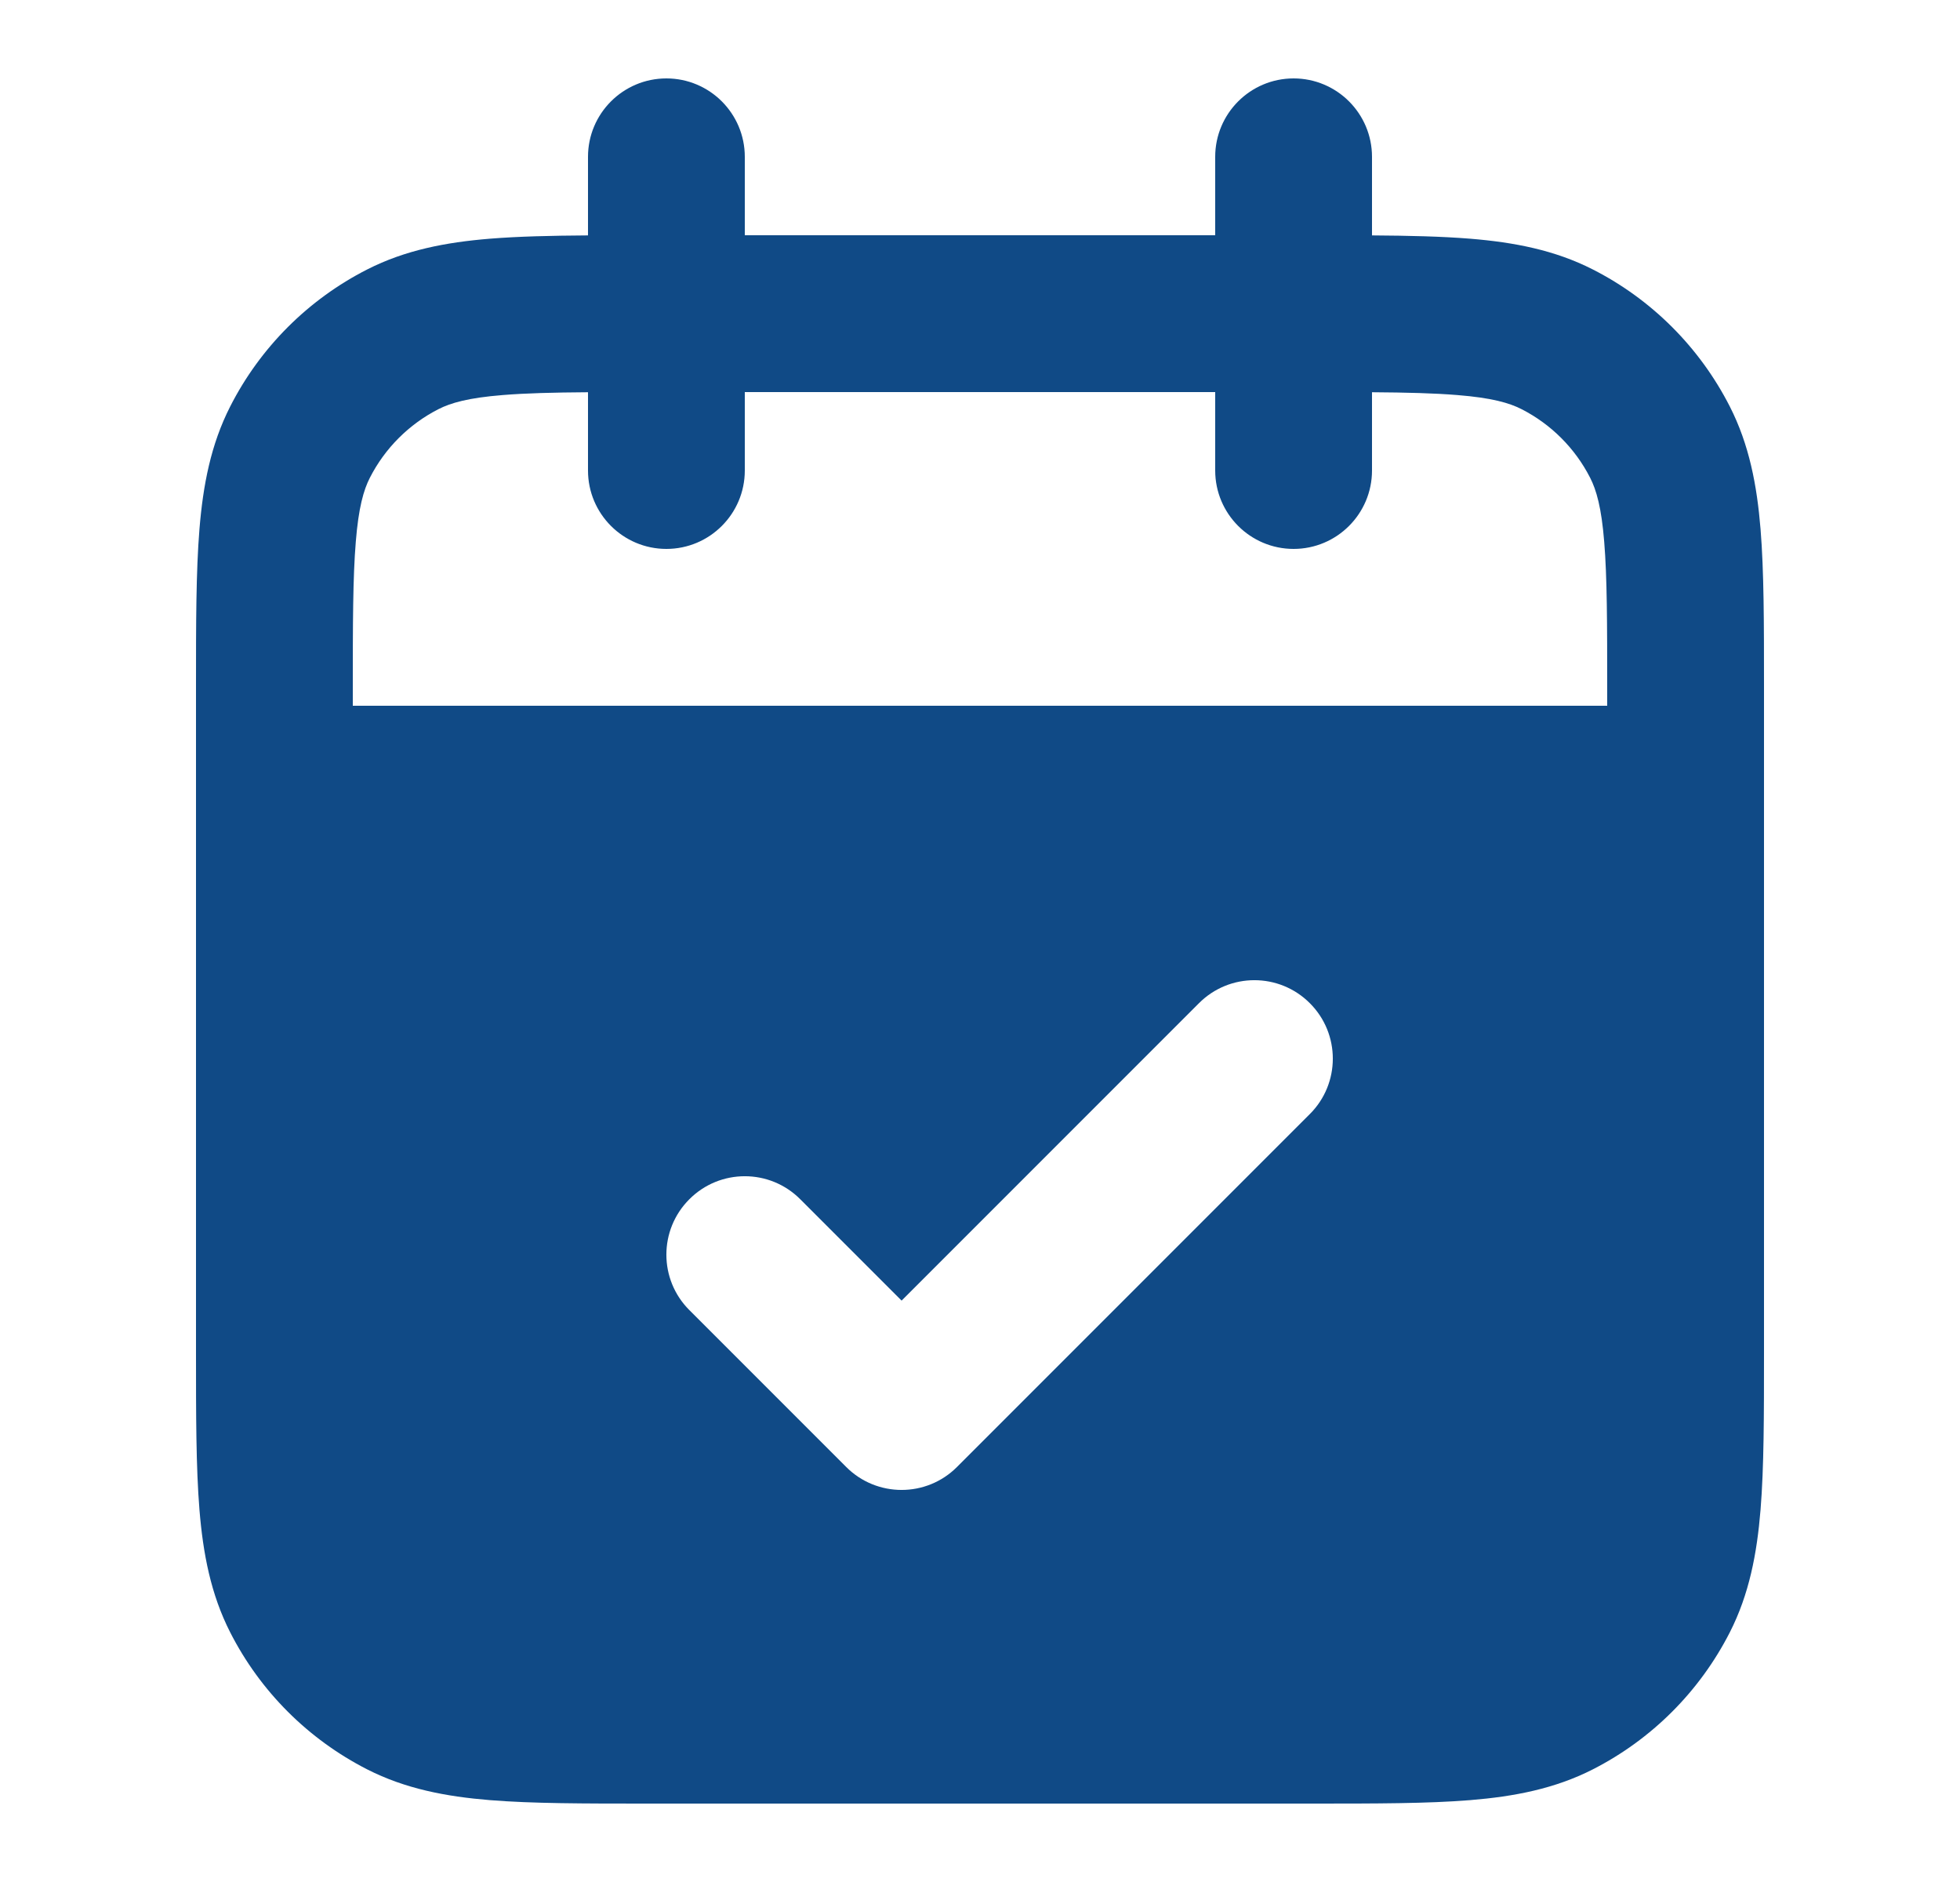<svg width="25" height="24" viewBox="0 0 25 24" fill="none" xmlns="http://www.w3.org/2000/svg">
<path fill-rule="evenodd" clip-rule="evenodd" d="M17.5 2C17.5 1.448 17.052 1 16.5 1C15.948 1 15.5 1.448 15.5 2V3H9.5V2C9.5 1.448 9.052 1 8.5 1C7.948 1 7.5 1.448 7.5 2V3.002C7.025 3.005 6.609 3.015 6.248 3.044C5.686 3.09 5.169 3.189 4.684 3.436C3.931 3.819 3.319 4.431 2.936 5.184C2.689 5.669 2.59 6.186 2.544 6.748C2.5 7.289 2.5 7.954 2.5 8.759V17.241C2.5 18.046 2.5 18.711 2.544 19.252C2.59 19.814 2.689 20.331 2.936 20.816C3.319 21.569 3.931 22.18 4.684 22.564C5.169 22.811 5.686 22.91 6.248 22.956C6.789 23 7.454 23 8.259 23H16.741C17.546 23 18.211 23 18.752 22.956C19.314 22.91 19.831 22.811 20.316 22.564C21.069 22.18 21.68 21.569 22.064 20.816C22.311 20.331 22.41 19.814 22.456 19.252C22.5 18.711 22.5 18.046 22.5 17.241V8.759C22.5 7.954 22.5 7.289 22.456 6.748C22.41 6.186 22.311 5.669 22.064 5.184C21.68 4.431 21.069 3.819 20.316 3.436C19.831 3.189 19.314 3.09 18.752 3.044C18.391 3.015 17.976 3.005 17.5 3.002V2ZM7.5 6V5.002C7.054 5.005 6.705 5.014 6.411 5.038C5.973 5.073 5.748 5.138 5.592 5.218C5.216 5.41 4.91 5.716 4.718 6.092C4.638 6.248 4.573 6.473 4.538 6.911C4.501 7.361 4.5 7.943 4.5 8.8V9H20.5V8.8C20.5 7.943 20.499 7.361 20.462 6.911C20.427 6.473 20.362 6.248 20.282 6.092C20.09 5.716 19.784 5.41 19.408 5.218C19.252 5.138 19.027 5.073 18.589 5.038C18.295 5.014 17.945 5.005 17.5 5.002V6C17.5 6.552 17.052 7 16.5 7C15.948 7 15.5 6.552 15.5 6V5H9.5V6C9.5 6.552 9.052 7 8.5 7C7.948 7 7.5 6.552 7.5 6ZM16.707 14.207C17.098 13.817 17.098 13.183 16.707 12.793C16.317 12.402 15.683 12.402 15.293 12.793L11.5 16.586L10.207 15.293C9.817 14.902 9.183 14.902 8.793 15.293C8.402 15.683 8.402 16.317 8.793 16.707L10.793 18.707C11.183 19.098 11.817 19.098 12.207 18.707L16.707 14.207Z" fill="#104A86"/>
</svg>
